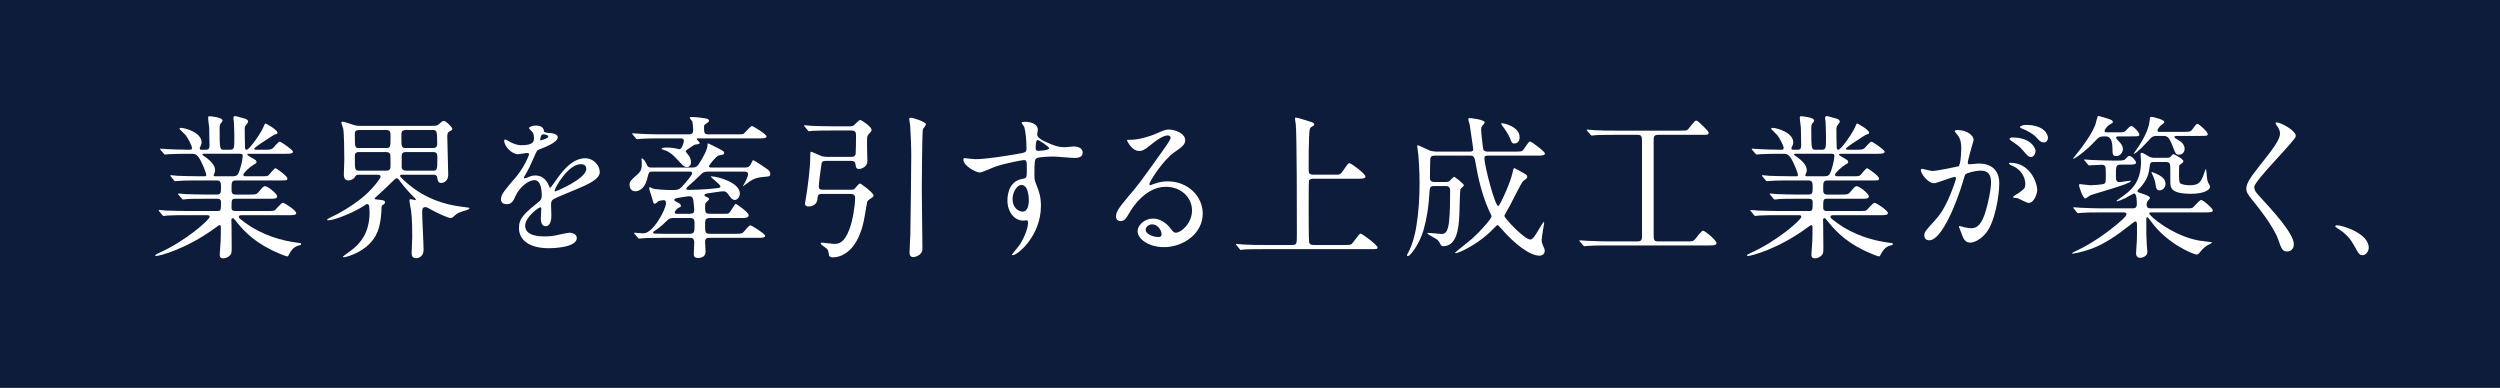 <?xml version="1.0" encoding="UTF-8"?>
<svg id="_レイヤー_1" data-name="レイヤー_1" xmlns="http://www.w3.org/2000/svg" version="1.1" viewBox="0 0 419.034 65">
  <rect x="0" y="0" width="419.034" height="65" fill="#808080" stroke="none"/>
  <!-- Generator: Adobe Illustrator 29.6.0, SVG Export Plug-In . SVG Version: 2.1.1 Build 207)  -->
  <rect width="419.034" height="65" style="fill: #013; opacity: .9;"/>
  <g>
    <path d="M40.679,36.068c-.364,0-.65,0-.65.26,0,.234.104.286.936.91,3.017,2.262,6.396,3.12,8.814,3.432.624.078.702.078.702.234s-.13.182-.546.286c-.702.208-1.196.858-1.404,1.3-.078.182-.26.494-.338.494-.208,0-1.014-.338-1.274-.442-3.848-1.586-5.798-3.536-7.15-5.2-.598-.728-.624-.78-.754-.78-.208,0-.234.234-.234.312,0,.104.026.884.026,1.04,0,.494.026,2.886.026,3.432,0,.936,0,1.144-.26,1.43-.364.39-.832.521-1.17.521-.312,0-.572-.078-.572-.65,0-.052.13-2.002.156-2.392.026-.676.026-1.508.026-2.184,0-.104,0-.338-.208-.338-.104,0-.52.312-.624.39-5.044,3.718-9.568,4.784-9.984,4.784-.052,0-.182-.026-.182-.13,0-.078.52-.312.546-.338,4.472-1.976,8.58-5.59,8.58-6.11,0-.26-.26-.26-.442-.26h-3.432c-.858,0-2.47,0-3.146.052-.078,0-.598.078-.702.078-.078,0-.13-.052-.234-.182l-.494-.598q-.104-.13-.104-.156c0-.052.052-.078.078-.078.182,0,.962.104,1.144.104.754.026,2.496.078,3.588.078h5.097c.546,0,.546-.234.546-1.456,0-.286-.026-.598-.65-.598h-1.872c-.962,0-2.548,0-3.12.052-.078,0-.624.078-.702.078-.104,0-.13-.052-.234-.156l-.521-.624q-.104-.13-.104-.156c0-.052.052-.078.104-.078.156,0,.962.104,1.145.104.728.026,2.392.078,3.562.078h1.638c.754,0,.754-.312.754-1.274,0-.546,0-1.092-.676-1.092h-3.146c-.624,0-2.392,0-3.302.078-.078,0-.468.052-.546.052s-.13-.052-.234-.182l-.494-.598q-.104-.13-.104-.156c0-.052.052-.078.078-.078.156,0,.962.104,1.144.104.754.026,2.106.078,3.562.078h.962c.13,0,.286,0,.286-.208,0-.39-.728-2.08-1.066-2.652-.52-.858-.858-.91-1.352-.91h-.65c-1.04,0-2.782.026-3.276.078-.104,0-.468.052-.572.052-.078,0-.13-.052-.208-.156l-.52-.598q-.104-.13-.104-.182c0-.052.052-.052.078-.052.182,0,.962.078,1.144.078.754.026,2.106.104,3.588.104.39,0,.546,0,.546-.312,0-.364-.676-1.612-1.04-2.106-.156-.182-1.066-1.066-1.066-1.066,0-.078.104-.182.26-.182.65,0,3.458.754,3.458,2.444,0,.156-.026.338-.182.65-.13.208-.13.26-.13.364,0,.208.208.208.286.208h.78c.572,0,.572-.468.572-.702,0-.468-.026-2.314-.052-3.016-.026-.234-.182-1.326-.182-1.586,0-.312.104-.312.26-.312.052,0,2.158.156,2.158.729,0,.104-.156.312-.26.416-.182.208-.234.416-.234.988,0,3.484.052,3.484.78,3.484h.936c.754,0,.754-.208.754-2.236,0-.702-.052-2.002-.078-2.47-.026-.078-.078-.494-.078-.572,0-.208.078-.364.26-.364.156,0,.338.052,1.794.468.156.052.416.234.416.468,0,.104-.052.156-.286.468-.286.338-.286.494-.286.91,0,1.482.026,1.612.052,2.938,0,.182.026.39.26.39.468,0,2.34-2.704,2.756-3.666.286-.676.312-.728.442-.728.052,0,1.976,1.04,1.976,1.534,0,.182-.052.182-.598.39-.052,0-.936.572-1.066.676-.26.156-2.236,1.404-2.236,1.638,0,.13.208.156.312.156h1.274c.988,0,1.248-.026,1.508-.234.182-.13.936-1.118,1.17-1.118.286,0,2.236,1.404,2.236,1.664,0,.364-.52.364-1.404.364h-5.954c-.104,0-.286,0-.286.13,0,.104.052.13.572.442.858.494.962.546.962.806,0,.182-.104.26-.468.442-.598.338-1.742,1.378-1.742,1.716,0,.234.312.234.494.234h2.34c1.066,0,1.196,0,1.404-.182.182-.156.91-1.17,1.17-1.17.104,0,1.976,1.3,1.976,1.716,0,.338-.13.338-1.326.338h-7.254c-.78,0-.78.312-.78,1.326,0,.676,0,1.04.728,1.04h2.158c1.144,0,1.274,0,1.638-.416.754-.884.832-.988,1.118-.988.442,0,2.002,1.274,2.002,1.69s-.468.416-1.3.416h-5.694c-.65,0-.65.208-.65,1.404,0,.312,0,.65.624.65h5.278c.624,0,1.066,0,1.274-.078.234-.104,1.118-1.3,1.43-1.3.26,0,2.236,1.274,2.236,1.716,0,.364-.52.364-1.378.364h-7.592ZM34.127,25.771c-.052,0-.208,0-.208.13,0,.078.442.39.546.442,1.248.91,1.586,1.612,1.586,2.185,0,.26-.052.338-.182.676-.026.052-.052.13-.052.208,0,.13.182.13.286.13h2.886c.754,0,.91-.208,1.196-1.066.442-1.326.494-2.236.494-2.366,0-.26-.104-.338-.546-.338h-6.006Z" style="fill: #fff;"/>
    <path d="M67.355,29.281c-.208,0-.286.052-.286.182,0,.156.052.234.598.729,1.716,1.612,4.706,3.822,9.646,4.446,1.326.156,1.378.182,1.378.26,0,.156-.26.234-.468.312-1.17.364-1.586.494-2.028.936-.312.312-.416.39-.676.39-.494,0-2.418-.936-3.224-1.378-.702-.39-.78-.442-.988-.442-.494,0-.546.312-.546.962,0,.884.234,5.174.234,6.163,0,1.43-1.17,1.43-1.222,1.43-.676,0-.78-.416-.78-.91,0-.364.104-2.21.104-2.626,0-.754,0-3.12-.208-4.55-.026-.234-.26-1.3-.26-1.561,0-.182.078-.234.234-.234.104,0,.598.156.702.156.104,0,.13-.052.13-.104,0-.104-.26-.364-.39-.468-.598-.546-1.69-1.82-2.158-2.47-.26-.364-.442-.624-.624-.624s-.286.104-.364.182c-.936.91-2.392,2.288-2.834,2.678-.104.104-.521.442-.521.52,0,.156.078.156.39.182.832.078,1.352.104,1.352.494,0,.078-.078.234-.338.39-.182.104-.26.156-.26.546-.026.91-.104,2.028-.416,3.225-1.092,4.082-5.721,5.018-5.824,5.018-.078,0-.234,0-.234-.104,0-.052,1.56-1.144,1.846-1.404,1.014-.91,2.626-2.496,2.626-6.058,0-.338-.078-.91-.078-1.066-.052-.182-.208-.286-.364-.286-.078,0-.494.286-.598.364-1.716,1.092-4.862,2.366-5.902,2.366-.078,0-.156,0-.156-.078,0-.13.13-.208.416-.338,1.872-.858,3.588-1.924,5.2-3.172,1.872-1.482,3.328-3.432,3.328-3.718,0-.312-.312-.338-.468-.338h-2.938c-.676,0-.702.052-.936.442-.182.286-.676.52-1.066.52-.728,0-.754-.754-.754-1.014,0-.338.078-2.08.078-2.47,0-1.17-.026-4.29-.182-5.2-.026-.156-.312-.832-.312-1.014,0-.13.13-.156.208-.156.286,0,1.612.494,1.924.572.442.13.78.13,1.066.13h11.622c1.092,0,1.222,0,1.56-.312.442-.39.572-.52.806-.52.364,0,1.404,1.092,1.404,1.3s-.078.26-.521.494c-.312.182-.312.546-.312.936,0,.91.156,5.278.156,6.292,0,.91-.598,1.378-1.17,1.378-.52,0-.572-.364-.676-.884-.078-.442-.364-.494-.624-.494h-5.304ZM64.729,24.809c.728,0,.728-.182.728-1.846,0-.806,0-1.17-.754-1.17h-4.498c-.729,0-.729.39-.729.728,0,2.184,0,2.288.702,2.288h4.55ZM64.781,28.605c.676,0,.676-.52.676-.78,0-.234,0-1.716-.026-1.794-.026-.39-.286-.546-.728-.546h-4.55c-.676,0-.676.442-.676.702,0,2.392,0,2.418.78,2.418h4.524ZM72.633,24.809c.65,0,.65-.546.65-.702,0-2.314-.104-2.314-.832-2.314h-4.342c-.832,0-.832.312-.832,1.092,0,1.716,0,1.924.728,1.924h4.628ZM72.633,28.605c.624,0,.676-.234.676-2.054,0-.676,0-1.066-.729-1.066h-4.55c-.702,0-.702.416-.702.858v1.638c0,.442.338.624.754.624h4.55Z" style="fill: #fff;"/>
    <path d="M83.968,33.364c0-.78.728-1.612,2.496-3.666,1.17-1.352,2.21-3.51,2.21-3.874,0-.156-.182-.182-.286-.182-.26,0-1.326.208-1.56.208-.988,0-2.314-1.274-2.314-2.288,0-.078,0-.182.156-.182s.832.416.988.494c.312.156,1.014.468,1.716.468,2.132,0,2.132-.702,2.132-1.222,0-.156-.026-.572-.208-.91-.078-.13-.624-.598-.624-.754,0-.208.676-.416,1.145-.416.624,0,1.274.234,1.326.806.026.338.13.39,1.17.468.182,0,1.17.13,1.17.676,0,.858-1.898,1.586-3.094,2.054-.39.156-.416.208-.988,1.534-.624,1.43-.729,1.638-1.404,2.808-.13.234-.182.312-.182.416,0,.052.026.104.104.104s.572-.182.806-.286c.286-.13.624-.208,1.014-.208.338,0,1.534.052,2.21,1.586.182.442.208.494.26.494.078,0,.937-1.196,1.066-1.404.858-1.196,2.548-3.562,4.81-3.562,1.43,0,2.444,1.222,2.444,2.314,0,1.222-2.054,2.08-3.666,2.782-.65.286-3.588,1.456-4.056,1.742-.416.26-.442.546-.442,1.092,0,.234.052,1.326.052,1.561,0,.416,0,1.898-.962,1.898-.702,0-.806-.858-.806-1.326,0-.26.078-1.508.078-1.534,0-.104,0-.312-.182-.312-.208,0-2.522,1.612-2.522,3.094,0,1.794,2.6,1.794,3.354,1.794.65,0,1.145-.052,1.664-.156.364-.052,2.028-.468,2.366-.468.546,0,1.274.26,1.274.884,0,1.612-4.03,1.716-4.654,1.716-3.302,0-5.044-1.352-5.044-3.406,0-1.664.988-2.496,3.432-4.472.26-.208.39-.521.39-.91,0-1.17-.208-2.626-1.248-2.626-.988,0-2.522,1.196-3.198,2.756-.286.65-.572,1.274-1.404,1.274-.494,0-.988-.156-.988-.858ZM90.599,23.535c.052,0,1.3-.338,1.3-.624,0-.338-.65-.39-.884-.39-.364,0-.468.728-.468.832s0,.182.052.182ZM92.965,31.959c0,.052.026.13.104.13s5.2-2.08,5.2-3.796c0-.65-.572-.78-.91-.78-2.158,0-4.394,4.03-4.394,4.446Z" style="fill: #fff;"/>
    <path d="M109.344,28.761c-.546,0-.572.026-.858,1.17-.494,1.976-1.664,2.132-2.002,2.132-.754,0-.962-.676-.962-1.066,0-.598.234-.806,1.222-1.664.729-.624.832-1.04.832-2.002,0-.078-.052-.702-.052-.702,0-.026,0-.078.052-.078.312,0,.729.754.858,1.092.13.26.234.442.728.442h6.76c.754,0,.962-.13,1.43-.936.468-.754,1.248-2.106,1.248-2.886,0-.104,0-.234.052-.234.104,0,1.3.624,1.586.754,1.04.546,1.144.598,1.144.858,0,.286-.312.312-.91.416-.416.078-1.638,1.638-1.638,1.794,0,.234.26.234.494.234h5.434c.416,0,.832,0,1.118-.624.26-.572.26-.598.39-.598.156,0,2.366,1.482,2.496,1.612.234.208.338.416.338.624,0,.468-.078.468-1.274.572-1.326.13-1.82.468-2.756,1.17-.078.078-.338.26-.494.364-.078,0-.026-.078.052-.208.521-.832.754-1.612.754-1.768,0-.468-.416-.468-.676-.468h-5.98c-.728,0-.91.13-1.352.572-.676.676-1.378,1.326-2.106,1.95-.052.052-.234.208-.234.364,0,.182.286.182.494.182,1.95,0,4.55-.26,4.836-.312.156-.026.39-.052.39-.312,0-.234-1.638-1.508-1.638-1.586,0-.052.13-.052.156-.052.988,0,4.732,1.014,4.732,2.86,0,.728-.52,1.092-.858,1.092-.39,0-.676-.364-1.04-.884-.312-.442-.494-.572-.884-.572-.234,0-.468.026-2.548.338-.338.052-.598.104-.598.312,0,.182.338.312.442.338.078.026.338.13.338.312,0,.13-.468.52-.546.624-.13.156-.13.26-.13.702,0,1.118.156,1.144,1.014,1.144h2.08c.624,0,.702,0,.806-.052.312-.104,1.066-1.612,1.222-1.612s2.184,1.43,2.184,1.898c0,.442-.598.468-.858.468h-5.434c-.858,0-1.014.13-1.014.988,0,1.482,0,1.664.884,1.664h4.03c1.17,0,1.3,0,1.664-.442.728-.858.806-.962,1.066-.962.156,0,2.418,1.404,2.418,1.716,0,.364-.52.364-1.378.364h-7.774c-.546,0-.91,0-.91.702,0,.182.078,1.378.078,1.638,0,.962-.936,1.04-1.274,1.04-.494,0-.702-.234-.702-.624,0-.286.078-1.664.078-1.95,0-.806-.39-.806-.884-.806h-4.524c-2.288,0-2.99.052-3.276.078-.104,0-.468.052-.546.052-.104,0-.156-.052-.234-.156l-.494-.598c-.104-.13-.13-.13-.13-.182,0-.052.052-.052.104-.052.078,0,1.222.104,1.482.104,1.612,0,3.771-4.03,3.771-5.07,0-.416-.234-.494-.364-.494-.26,0-.858.13-.884.156-.442.39-.494.442-.65.442-.208,0-.208-.104-.546-1.3-.026-.078-.364-1.066-.364-1.196,0-.156,0-.286.13-.286.078,0,.286.208.338.208.546.182,2.132.286,3.458.286,1.014,0,1.17-.104,2.028-1.092.286-.312,1.248-1.456,1.248-1.716,0-.286-.286-.286-.546-.286h-6.136ZM117.014,23.197c-.13,0-.234,0-.234.104,0,.13.494.52.494.65,0,.182-.13.208-.754.286-.156,0-.728.442-.858.52-.234.156-.728.442-.728.598,0,.104.416.598.52.728.234.286.364.702.364,1.092,0,.494-.26.832-.676.832-.286,0-.598-.156-1.014-.624-1.145-1.248-1.742-1.924-2.886-2.262-.104-.026-.338-.104-.338-.208,0-.182.729-.182.91-.182.598,0,1.17.104,1.508.156.104.026.494.13.572.13.39,0,.728-1.144.728-1.378,0-.442-.286-.442-.546-.442h-3.458c-.624,0-2.366,0-3.276.078-.078,0-.468.052-.546.052-.104,0-.13-.052-.234-.156l-.494-.598q-.104-.13-.104-.182c0-.052.052-.052.078-.052.156,0,.962.078,1.144.078.754.052,2.106.104,3.562.104h4.732c.702,0,.702-.416.702-.806,0-.468-.104-1.222-.13-1.326-.052-.104-.442-.52-.442-.65s.338-.13.494-.13c.624,0,2.132.234,2.288.26.104.026.442.104.442.364,0,.182-.104.234-.546.546-.26.156-.286.208-.286.728,0,.858.156,1.014.754,1.014h4.576c.624,0,1.092,0,1.274-.078.234-.13,1.144-1.326,1.456-1.326.13,0,2.418,1.378,2.418,1.742,0,.338-.521.338-1.404.338h-10.062ZM113.036,36.535c-.468,0-.78,0-1.248.442-.624.624-1.092,1.092-2.054,1.716-.13.078-.26.156-.26.286,0,.208.286.182.364.182.13,0,1.04.026,1.248.026h4.42c.91,0,.91-.234.91-1.742,0-.832-.26-.91-.884-.91h-2.496ZM115.558,35.834c.624,0,.806-.182.806-.65,0-.182-.104-1.353-.156-1.664-.104-.442-.26-.624-.676-.624-.286,0-1.534.208-1.846.26-.156.026-.676.104-.676.364,0,.13.338.312.676.468.234.13.442.26.442.52,0,.156-.052.182-.312.286-.52.234-.728.728-.728.832,0,.208.208.208.468.208h2.002Z" style="fill: #fff;"/>
    <path d="M137.788,32.506c-.65,0-.728.182-.78.91-.078.806-.78,1.196-1.508,1.196-.13,0-.572-.052-.572-.468,0-.13.208-1.248.234-1.482.13-.754.65-4.29.65-6.448,0-.702,0-.78.156-.78.13,0,1.482.65,1.794.754.26.052.676.104.936.104h4.004c.702,0,.702-.416.728-.65.026-.676.052-1.664.052-2.964,0-.416-.078-.806-.754-.806h-3.276c-.624,0-2.392,0-3.302.052-.078.026-.442.078-.546.078-.078,0-.13-.078-.234-.182l-.494-.598q-.104-.13-.104-.156c0-.052.052-.078.078-.078.182,0,.962.078,1.144.104.754.026,2.106.078,3.588.078h2.912c.208,0,.39-.026.572-.13.182-.104.884-.937,1.118-.937.156,0,1.898,1.092,1.898,1.664,0,.234-.13.364-.416.65-.182.182-.26.338-.312.546-.078.598.026,3.484.026,4.134,0,.728-.858,1.222-1.378,1.222s-.546-.312-.624-.858c-.052-.494-.572-.494-.728-.494h-4.264c-.572,0-.65.26-.676.416-.052.156-.468,3.328-.468,3.822,0,.442.104.598.754.598h4.602c.208,0,.39,0,.572-.104.156-.104.754-.936.962-.936.234,0,2.288,1.586,2.288,2.002,0,.208-.234.364-.416.468-.416.26-.572.416-.65.598-.052.13-.338,1.95-.39,2.236-1.014,6.37-4.238,7.072-5.356,7.072-.13,0-.624,0-.676-.442-.104-.702-.13-.806-.416-1.066-.13-.13-.962-.624-.962-.832,0-.13.156-.13.234-.13.208,0,1.612.208,1.924.208.78,0,1.742,0,2.678-2.496.521-1.378.937-3.874.937-5.2,0-.494-.26-.676-.754-.676h-4.784ZM154.689,21.663c-.13.468-.182,8.762-.182,10.114,0,1.586.104,8.528.104,9.958,0,1.014-1.17,1.353-1.534,1.353-.624,0-.624-.521-.624-.91,0-.442.13-2.418.13-2.834.052-1.977.156-12.117.156-13.261,0-1.508-.104-4.03-.182-5.018,0-.156-.156-.91-.156-1.066,0-.208.052-.26.26-.26.442,0,2.548.702,2.548,1.092,0,.156-.468.702-.52.832Z" style="fill: #fff;"/>
    <path d="M163.476,26.681c1.794,0,5.174-.546,7.072-.884,1.352-.234,1.508-.26,1.508-.936,0-1.274-.156-2.86-.364-3.536-.026-.13-.442-.598-.442-.728,0-.182.39-.182.546-.182,1.144,0,2.158.468,2.158,1.3,0,.13-.104.676-.104.806,0,.598.754.988,2.288,1.638.65.26,1.326.52,2.288.52.26,0,1.352-.13,1.56-.13.338,0,1.482.104,1.482,1.014,0,.676-.494.91-1.404.91-.546,0-2.964-.234-3.458-.234-.624,0-2.314.052-2.809.26-.364.156-.416.52-.416,2.808,0,.728.026.91.338,1.69.442,1.092.754,1.976.754,3.51,0,5.044-3.926,8.268-4.732,8.268-.052,0-.13-.026-.13-.104,0-.052,1.066-1.3,1.248-1.561.676-1.014,1.456-2.704,1.456-3.822,0-.078,0-.364-.26-.364-.078,0-.468.052-.546.052-1.404,0-2.652-1.326-2.652-3.406,0-.338,0-3.198,2.522-3.588.728-.104.728-.26.728-1.586,0-1.404,0-1.56-.52-1.56-.26,0-2.912.494-4.602,1.04-.442.13-2.34,1.04-2.782,1.04-.572,0-2.73-1.092-2.73-2.158,0-.104.052-.234.13-.26.26.026,1.508.182,1.872.182ZM171.199,30.997c-.65,0-1.482,1.066-1.482,2.392,0,1.456,1.014,2.08,1.69,2.08,1.014,0,1.04-1.56,1.04-1.976,0-.936-.26-1.612-.338-1.82-.078-.182-.39-.676-.91-.676ZM173.591,24.783c0,.416.104.494.468.494.104,0,1.794-.052,1.794-.442,0-.208-1.742-1.43-1.976-1.378-.182.052-.286.65-.286,1.326Z" style="fill: #fff;"/>
    <path d="M199.799,35.261c0-2.132-1.794-3.952-4.394-3.952-3.432,0-5.642,3.562-6.11,4.368-.52.884-.78,1.378-1.482,1.378-.624,0-.754-.521-.754-.729,0-.65.208-1.222,2.054-3.38,1.69-1.976,1.95-2.314,5.876-7.826.858-1.222,1.222-1.768,1.222-2.054,0-.182-.182-.364-.494-.364-.962,0-2.496,1.3-2.938,1.664-1.04.858-1.404.936-1.846.936-1.222,0-2.028-1.664-2.028-1.794,0-.078.078-.078.624-.078,1.378,0,3.302-.624,4.03-.936,1.612-.702,1.794-.78,2.366-.78,1.04,0,2.73.65,2.73,1.794,0,.754-.598,1.17-1.846,2.028-1.872,1.326-4.16,4.888-4.16,5.33,0,.078.078.182.156.182.156-.052.494-.182.65-.234.832-.312,1.56-.416,2.288-.416,3.328,0,5.85,2.47,5.85,5.408,0,3.302-3.198,5.616-6.5,5.616-2.574,0-4.42-1.378-4.42-2.678,0-.936,1.092-2.106,2.574-2.106,1.222,0,2.236.728,2.964,1.664.364.468.52.702.884.702.884,0,2.704-1.586,2.704-3.744ZM193.116,37.602c-.624,0-1.092.494-1.092.91,0,.676,1.118,1.222,2.236,1.222.26,0,.442-.182.442-.468,0-.624-.624-1.664-1.586-1.664Z" style="fill: #fff;"/>
    <path d="M223.718,29.281c.91,0,.937,0,1.456-.754.729-1.066.806-1.17,1.014-1.17.312,0,2.678,1.768,2.678,2.236,0,.364-.546.364-1.404.364h-7.28c-.234,0-.65,0-.78.338-.052.182-.052,3.667-.052,4.811,0,.598,0,5.148.078,5.512.104.39.39.442.78.442h5.252c.91,0,1.014,0,1.352-.468.962-1.274,1.066-1.43,1.248-1.43.286,0,2.834,1.924,2.834,2.314,0,.286-.13.286-1.326.286h-17.759c-2.262,0-3.016.026-3.276.052-.078,0-.468.078-.546.078-.104,0-.13-.078-.234-.182l-.494-.598c-.052-.078-.104-.13-.104-.156,0-.052.026-.078.078-.078.182,0,.988.104,1.144.104,1.274.078,2.34.078,3.562.078h4.603c.832,0,.832-.182.832-1.898,0-2.574,0-16.641-.182-18.305-.026-.156-.13-.832-.13-.962,0-.078,0-.182.104-.182.416,0,2.132.598,2.496.702.234.052.624.182.624.442,0,.156-.078.208-.468.416-.338.182-.338.572-.39,1.586-.078,2.132-.078,2.574-.078,5.538,0,.598.052.884.832.884h3.536Z" style="fill: #fff;"/>
    <path d="M240.332,31.179c-.442,0-.676.182-.702.676-.156,2.86-.521,4.94-1.04,6.76-.65,2.185-2.158,4.316-2.626,4.316-.052,0-.13-.026-.13-.104,0-.104.052-.208.104-.312.884-1.56,1.248-3.38,1.43-4.368.416-2.47.572-4.992.572-7.488,0-2.054-.156-4.238-.208-4.732-.026-.208-.182-1.196-.182-1.43,0-.052,0-.156.078-.156.156,0,1.716.78,2.054.91.26.078.702.156.988.156h5.772c.156,0,.494,0,.494-.416,0-.052-.572-3.979-.598-4.134-.026-.026-.234-.832-.234-.858,0-.156.078-.208.26-.208.026,0,2.496.234,2.496.728,0,.104-.312.468-.416.572-.156.208-.182.364-.182.728,0,.468.312,3.12.364,3.25.026.052.156.338.676.338h4.499c1.092,0,1.222,0,1.456-.208.208-.182.91-1.482,1.196-1.482.26,0,2.496,1.69,2.496,2.002,0,.364-.546.364-1.404.364h-8.243c-.286,0-.494.078-.494.39,0,1.352,1.768,8.06,2.314,8.06.26,0,2.054-3.9,2.392-5.564.078-.39.156-.78.286-.78.104,0,.208.052,1.222.624.858.468.962.546.962.806,0,.104-.052.208-.13.312-.078.078-.494.364-.572.442-.26.234-1.846,3.406-2.184,4.056-.156.286-.936,1.586-.936,1.768,0,.364,3.354,3.952,4.342,3.952.416,0,.832-.702,1.404-1.664.13-.208.754-1.274.832-1.274s.078.156.078.208c0,.104-.416,2.34-.416,2.782,0,.156,0,.364.156.78.312.754.364.832.364,1.014,0,.754-.65.858-.884.858-1.638,0-4.212-2.002-6.37-4.498-.494-.546-.546-.624-.676-.624s-1.144,1.092-1.378,1.3c-2.47,2.262-5.252,3.406-5.59,3.406-.026,0-.13,0-.13-.078,0-.078,2.393-1.95,2.834-2.34,1.742-1.56,3.276-3.432,3.276-3.744,0-.104-.026-.182-.104-.312-1.248-2.548-1.976-5.304-2.47-8.086-.26-1.534-.312-1.794-1.014-1.794h-5.928c-.234,0-.702,0-.754.572-.026.494-.052,2.574-.052,3.094,0,.312,0,.754.754.754h1.846c.234,0,.494-.026.676-.156.104-.078.598-.702.78-.702.156,0,1.638,1.196,1.638,1.404,0,.13-.546.572-.598.702-.052.104-.156,3.563-.156,3.875-.078,2.86-.494,5.642-2.756,5.642-.182,0-.286-.078-.39-.26-.208-.416-.312-.624-.598-.858-.234-.182-1.638-.91-1.638-1.014,0-.078.104-.104.208-.104.312,0,1.82.182,2.158.182.572,0,1.04-.234,1.248-1.846.078-.754.208-1.638.208-5.356,0-.416-.052-.832-.78-.832h-1.95ZM254.711,22.989c0,.546-.234,1.066-.936,1.066-.364,0-.468-.312-.65-.832-.208-.572-.962-1.716-1.404-2.262-.104-.156-.13-.234-.078-.286.104-.13,3.068.468,3.068,2.314Z" style="fill: #fff;"/>
    <path d="M270.623,22.599c-1.977,0-2.86.026-3.12.052-.078,0-.598.078-.676.078-.104,0-.182-.078-.26-.182l-.494-.572c-.052-.078-.13-.156-.13-.182,0-.052.052-.078.104-.078.182,0,.988.104,1.144.104,1.274.078,2.34.078,3.562.078h10.712c1.092,0,1.222,0,1.43-.182.234-.208,1.092-1.508,1.404-1.508.26,0,.988.754,1.352,1.118.65.676.728.754.728.91,0,.364-.13.364-1.144.364h-7.306c-.754,0-.754.39-.754.988v15.497c0,1.118,0,1.378.754,1.378h4.784c.936,0,1.04,0,1.352-.312.234-.234,1.092-1.482,1.378-1.482.364,0,2.262,1.638,2.262,2.054s-.52.416-1.248.416h-17.057c-1.534,0-2.678.026-3.276.078-.104,0-.442.052-.52.052-.104,0-.182-.052-.26-.156l-.52-.598c-.052-.078-.104-.13-.104-.182s.026-.052.104-.052c.182,0,.962.078,1.144.078,1.274.052,2.626.104,3.562.104h4.914c.754,0,.78-.338.78-1.014v-15.834c0-.832-.156-1.014-.78-1.014h-3.822Z" style="fill: #fff;"/>
    <path d="M307.465,36.068c-.364,0-.65,0-.65.26,0,.234.104.286.936.91,3.017,2.262,6.396,3.12,8.814,3.432.624.078.702.078.702.234s-.13.182-.546.286c-.702.208-1.196.858-1.404,1.3-.078.182-.26.494-.338.494-.208,0-1.014-.338-1.274-.442-3.848-1.586-5.798-3.536-7.15-5.2-.598-.728-.624-.78-.754-.78-.208,0-.234.234-.234.312,0,.104.026.884.026,1.04,0,.494.026,2.886.026,3.432,0,.936,0,1.144-.26,1.43-.364.39-.832.521-1.17.521-.312,0-.572-.078-.572-.65,0-.052.13-2.002.156-2.392.026-.676.026-1.508.026-2.184,0-.104,0-.338-.208-.338-.104,0-.52.312-.624.39-5.044,3.718-9.568,4.784-9.984,4.784-.052,0-.182-.026-.182-.13,0-.078.52-.312.546-.338,4.472-1.976,8.58-5.59,8.58-6.11,0-.26-.26-.26-.442-.26h-3.432c-.858,0-2.47,0-3.146.052-.078,0-.598.078-.702.078-.078,0-.13-.052-.234-.182l-.494-.598q-.104-.13-.104-.156c0-.052.052-.078.078-.078.182,0,.962.104,1.144.104.754.026,2.496.078,3.588.078h5.097c.546,0,.546-.234.546-1.456,0-.286-.026-.598-.65-.598h-1.872c-.962,0-2.548,0-3.12.052-.078,0-.624.078-.702.078-.104,0-.13-.052-.234-.156l-.521-.624q-.104-.13-.104-.156c0-.052.052-.078.104-.078.156,0,.962.104,1.145.104.728.026,2.392.078,3.562.078h1.638c.754,0,.754-.312.754-1.274,0-.546,0-1.092-.676-1.092h-3.146c-.624,0-2.392,0-3.302.078-.078,0-.468.052-.546.052s-.13-.052-.234-.182l-.494-.598q-.104-.13-.104-.156c0-.052.052-.078.078-.078.156,0,.962.104,1.144.104.754.026,2.106.078,3.562.078h.962c.13,0,.286,0,.286-.208,0-.39-.728-2.08-1.066-2.652-.52-.858-.858-.91-1.352-.91h-.65c-1.04,0-2.782.026-3.276.078-.104,0-.468.052-.572.052-.078,0-.13-.052-.208-.156l-.52-.598q-.104-.13-.104-.182c0-.052.052-.052.078-.052.182,0,.962.078,1.144.078.754.026,2.106.104,3.588.104.39,0,.546,0,.546-.312,0-.364-.676-1.612-1.04-2.106-.156-.182-1.066-1.066-1.066-1.066,0-.078.104-.182.26-.182.65,0,3.458.754,3.458,2.444,0,.156-.026.338-.182.65-.13.208-.13.26-.13.364,0,.208.208.208.286.208h.78c.572,0,.572-.468.572-.702,0-.468-.026-2.314-.052-3.016-.026-.234-.182-1.326-.182-1.586,0-.312.104-.312.26-.312.052,0,2.158.156,2.158.729,0,.104-.156.312-.26.416-.182.208-.234.416-.234.988,0,3.484.052,3.484.78,3.484h.936c.754,0,.754-.208.754-2.236,0-.702-.052-2.002-.078-2.47-.026-.078-.078-.494-.078-.572,0-.208.078-.364.26-.364.156,0,.338.052,1.794.468.156.052.416.234.416.468,0,.104-.052.156-.286.468-.286.338-.286.494-.286.91,0,1.482.026,1.612.052,2.938,0,.182.026.39.26.39.468,0,2.34-2.704,2.756-3.666.286-.676.312-.728.442-.728.052,0,1.976,1.04,1.976,1.534,0,.182-.052.182-.598.39-.052,0-.936.572-1.066.676-.26.156-2.236,1.404-2.236,1.638,0,.13.208.156.312.156h1.274c.988,0,1.248-.026,1.508-.234.182-.13.936-1.118,1.17-1.118.286,0,2.236,1.404,2.236,1.664,0,.364-.52.364-1.404.364h-5.954c-.104,0-.286,0-.286.13,0,.104.052.13.572.442.858.494.962.546.962.806,0,.182-.104.26-.468.442-.598.338-1.742,1.378-1.742,1.716,0,.234.312.234.494.234h2.34c1.066,0,1.196,0,1.404-.182.182-.156.91-1.17,1.17-1.17.104,0,1.976,1.3,1.976,1.716,0,.338-.13.338-1.326.338h-7.254c-.78,0-.78.312-.78,1.326,0,.676,0,1.04.728,1.04h2.158c1.144,0,1.274,0,1.638-.416.754-.884.832-.988,1.118-.988.442,0,2.002,1.274,2.002,1.69s-.468.416-1.3.416h-5.694c-.65,0-.65.208-.65,1.404,0,.312,0,.65.624.65h5.278c.624,0,1.066,0,1.274-.078.234-.104,1.118-1.3,1.43-1.3.26,0,2.236,1.274,2.236,1.716,0,.364-.52.364-1.378.364h-7.592ZM300.913,25.771c-.052,0-.208,0-.208.13,0,.078.442.39.546.442,1.248.91,1.586,1.612,1.586,2.185,0,.26-.052.338-.182.676-.026.052-.052.13-.052.208,0,.13.182.13.286.13h2.886c.754,0,.91-.208,1.196-1.066.442-1.326.494-2.236.494-2.366,0-.26-.104-.338-.546-.338h-6.006Z" style="fill: #fff;"/>
    <path d="M321.947,28.501c0-.104.104-.208.234-.208.078,0,1.43.364,1.716.364.754,0,4.316-.754,4.368-.78.442-.312.468-2.938.468-3.068,0-.676-.052-1.456-.65-2.21-.39-.468-.442-.52-.442-.598,0-.182.312-.208.416-.208,1.742,0,2.756.988,2.756,1.664,0,.026-.988,3.354-.988,3.848,0,.156.104.234.286.234.13,0,1.326-.13,1.534-.13,1.95,0,3.458.936,3.458,3.328,0,2.054-.729,6.526-2.236,8.346-.728.858-1.768,1.586-2.652,1.586-.962,0-1.222-.91-1.534-1.794-.052-.182-.338-.78-.338-.858s.052-.13.13-.13c.104,0,.572.156.65.182.546.13,1.066.182,1.326.182.754,0,1.716-.364,2.47-3.172.286-1.04.806-3.146.806-4.524,0-1.82-1.04-1.95-1.794-1.95-.832,0-2.314.39-2.496.624-.104.13-.13.234-.39,1.118-1.04,3.536-3.562,9.932-5.668,9.932-.572,0-.832-.364-.832-.832,0-.546.182-.754,1.742-2.47.702-.78,1.794-1.976,3.198-5.876.104-.26.364-1.04.364-1.222,0-.078-.026-.208-.182-.208-.572,0-2.99,1.04-3.51,1.04-1.014,0-2.21-1.638-2.21-2.21ZM339.99,34.013c-.285,0-1.481-.676-1.768-.78-.182-.052-.832-.078-.832-.182,0-.156.858-.598,1.014-.728.962-.728,1.066-.806,1.066-1.508,0-.442-.182-2.132-2.106-2.99-.208-.104-.624-.286-.624-.39,0-.156.104-.156.182-.156,3.328,0,4.523,3.276,4.55,4.602,0,.312-.39,2.132-1.482,2.132ZM341.187,25.303c0,.442-.312,1.014-.754,1.014-.364,0-.572-.156-1.378-1.118-.521-.624-.78-.806-1.846-1.534-.131-.078-.391-.286-.391-.39,0-.078.208-.234.442-.234,3.328,0,3.926,1.95,3.926,2.262ZM343.267,23.119c0,.312-.208.754-.649.754-.572,0-.858-.338-1.379-.936-.416-.442-1.456-1.066-2.313-1.378-.26-.078-.338-.182-.338-.26,0-.208.624-.364.936-.364,3.225,0,3.744,1.69,3.744,2.185Z" style="fill: #fff;"/>
    <path d="M352.184,35.6c-1.949,0-2.626.026-3.302.078-.078,0-.468.052-.546.052-.104,0-.13-.052-.234-.156l-.494-.598q-.104-.13-.104-.182c0-.026.026-.052.078-.052.182,0,.988.078,1.144.078,1.274.052,2.341.104,3.562.104h5.122c.468,0,.754-.104.754-.728,0-.39,0-1.768-.468-1.768-.13,0-1.274.702-1.508.806-.599.286-1.248.52-1.353.52-.025,0-.078-.026-.078-.078s.546-.442.858-.65c1.404-1.014,3.25-2.288,3.25-5.954,0-.182-.078-1.014-.078-1.196,0-.104,0-.26.156-.26.234,0,.286.052,1.274.624.26.156.546.208.884.208h2.054c.13,0,.364,0,.546-.078.104-.052.469-.546.572-.546.104,0,1.69.806,1.69,1.196,0,.208-.312.416-.442.494-.078.052-.234.156-.26.26,0,.13-.026.39-.026,1.56,0,.39,0,1.248.208,1.404.338.208,1.015.312,1.561.312,1.638,0,1.95-.52,2.521-2.262.078-.182.156-.442.208-.442.053,0,.053.078.13.806.078.884.104,1.222.339,1.612.208.364.233.39.233.52,0,.624-1.196,1.196-3.146,1.196-3.511,0-3.511-1.04-3.511-2.08,0-1.769,0-2.548-.052-2.809-.078-.416-.494-.442-.78-.442h-1.846c-.676,0-.702.026-.858,1.222-.13,1.04-.52,1.95-1.508,3.068-.416.442-.468.494-.468.572,0,.208.078.208.857.468.442.13,1.223.416,1.223.676,0,.156-.053.208-.286.442-.13.156-.26.338-.26.728,0,.598.468.598.806.598h5.59c1.093,0,1.196,0,1.404-.182.234-.182,1.066-1.222,1.326-1.222.39,0,1.976,1.456,1.976,1.716,0,.364-.52.364-1.378.364h-8.944c-.155,0-.338,0-.338.156,0,.468,3.927,3.744,8.242,4.55.364.078,2.288.26,2.288.338,0,.13-.676.416-.779.468-.702.468-.963.806-1.431,1.378-.104.104-.208.182-.312.182-.624,0-4.94-1.794-7.618-5.435-.547-.728-.599-.806-.755-.806-.13,0-.13.13-.13.208,0,2.73,0,3.094.078,4.316,0,.208.104,1.092.104,1.274,0,.78-.962.988-1.196.988-.702,0-.702-.65-.702-.832,0-.312.13-1.716.13-2.002.026-.364.026-1.118.026-2.704,0-.078,0-.572-.26-.572-.131,0-.755.494-1.118.78-1.925,1.508-3.927,2.938-6.215,3.796-1.534.572-3.016.832-3.172.832-.026,0-.104,0-.104-.052,0-.026.052-.104.182-.182,4.472-1.976,7.982-5.252,8.242-5.486.364-.338.676-.65.676-.91,0-.286-.338-.286-.624-.286h-3.614ZM355.227,22.859c-.234,0-.547,0-.547.208,0,.13.156.286.469.624.363.364.676.78.676,1.274,0,.624-.494,1.196-1.118,1.196s-.624-.39-.624-1.196c0-2.106-.806-2.106-1.248-2.106-.858,0-.988.078-1.586.702-1.82,1.976-3.771,3.224-3.771,3.042,0-.052.053-.104.183-.286,1.456-1.768,3.016-3.926,3.562-5.46.078-.234.338-1.43.469-1.43.13,0,1.638.468,1.716.494.52.182.728.26.728.52,0,.182-.078.208-.571.468-.183.078-.807.728-.807,1.04,0,.234.286.234.546.234h1.639c1.04,0,1.17,0,1.638-.572.104-.13.468-.494.676-.494.286,0,1.326,1.04,1.326,1.43,0,.312-.13.312-1.378.312h-1.976ZM349.454,26.967c-.104-.13-.13-.13-.13-.182,0-.052.052-.052.104-.052.183,0,.988.078,1.145.078,1.273.052,2.34.104,3.562.104h.624c1.17,0,1.301,0,1.664-.442.183-.208.312-.338.494-.338.416,0,1.118.858,1.118,1.092,0,.364-.494.364-1.378.364h-1.145c-.857,0-.857.208-.857,1.95,0,.598.052.988.624.988.13,0,1.456-.234,1.742-.234.078,0,.155,0,.155.052,0,.468-6.317,2.158-6.812,2.392-.13.052-.702.52-.832.52-.442,0-1.066-2.028-1.066-2.21,0-.156.078-.182.182-.182.183,0,1.482.182,1.742.182.338,0,2.08-.104,2.314-.26.26-.182.26-.312.26-1.534,0-1.352,0-1.638-.728-1.638-.312,0-1.82.104-2.055.104-.104,0-.155-.052-.233-.156l-.494-.598ZM365.003,22.781c-.261,0-.547,0-.547.182,0,.156.416.364.677.52.598.338,1.04.832,1.04,1.482,0,.494-.364.962-.937.962-.52,0-.572-.13-1.065-1.404-.624-1.612-.885-1.742-1.664-1.742h-.988c-.729,0-.91.234-1.378.754-1.639,1.82-2.496,2.392-2.496,2.236,0-.078.806-1.196.936-1.404.364-.572,1.561-2.496,1.716-4.057.053-.676.078-.728.339-.728.104,0,2.132.442,2.132.858,0,.156-.13.26-.599.598-.13.104-.546.598-.546.832s.234.234.469.234h3.874c.962,0,1.17-.026,1.403-.286.131-.156.729-1.066.937-1.066.286,0,1.742,1.352,1.742,1.716,0,.312-.156.312-1.404.312h-3.64ZM361.441,29.125c.572.286,1.534.728,1.534,1.69,0,.52-.416,1.092-.988,1.092s-.624-.494-.676-.962c-.104-.858-.599-1.794-.65-1.924-.052-.078-.078-.156-.052-.182.078-.052.728.26.832.286Z" style="fill: #fff;"/>
    <path d="M381.616,20.519c.624,0,3.198,1.326,3.198,2.288,0,.702-6.969,7.437-6.969,8.555,0,.442.208.832.78,1.43,2.314,2.522,5.851,6.345,5.851,8.139,0,.858-.572,1.222-1.118,1.222-.807,0-.962-.494-1.508-2.028-.807-2.288-3.641-5.746-4.316-6.578-.807-.988-1.015-1.378-1.015-1.924,0-.702.339-1.482,2.106-3.692,2.574-3.224,3.536-4.576,3.536-5.539,0-.546-.234-.936-.65-1.508-.077-.13-.13-.234-.077-.312.025-.052.104-.052.182-.052Z" style="fill: #fff;"/>
    <path d="M396.02,42.776c-.546,0-.649-.182-1.508-1.742-.52-.91-1.196-1.82-2.729-2.782-.078-.052-.364-.234-.364-.312s.078-.182.286-.182c.91,0,5.33,1.352,5.33,3.77,0,.624-.521,1.248-1.015,1.248Z" style="fill: #fff;"/>
  </g>
</svg>